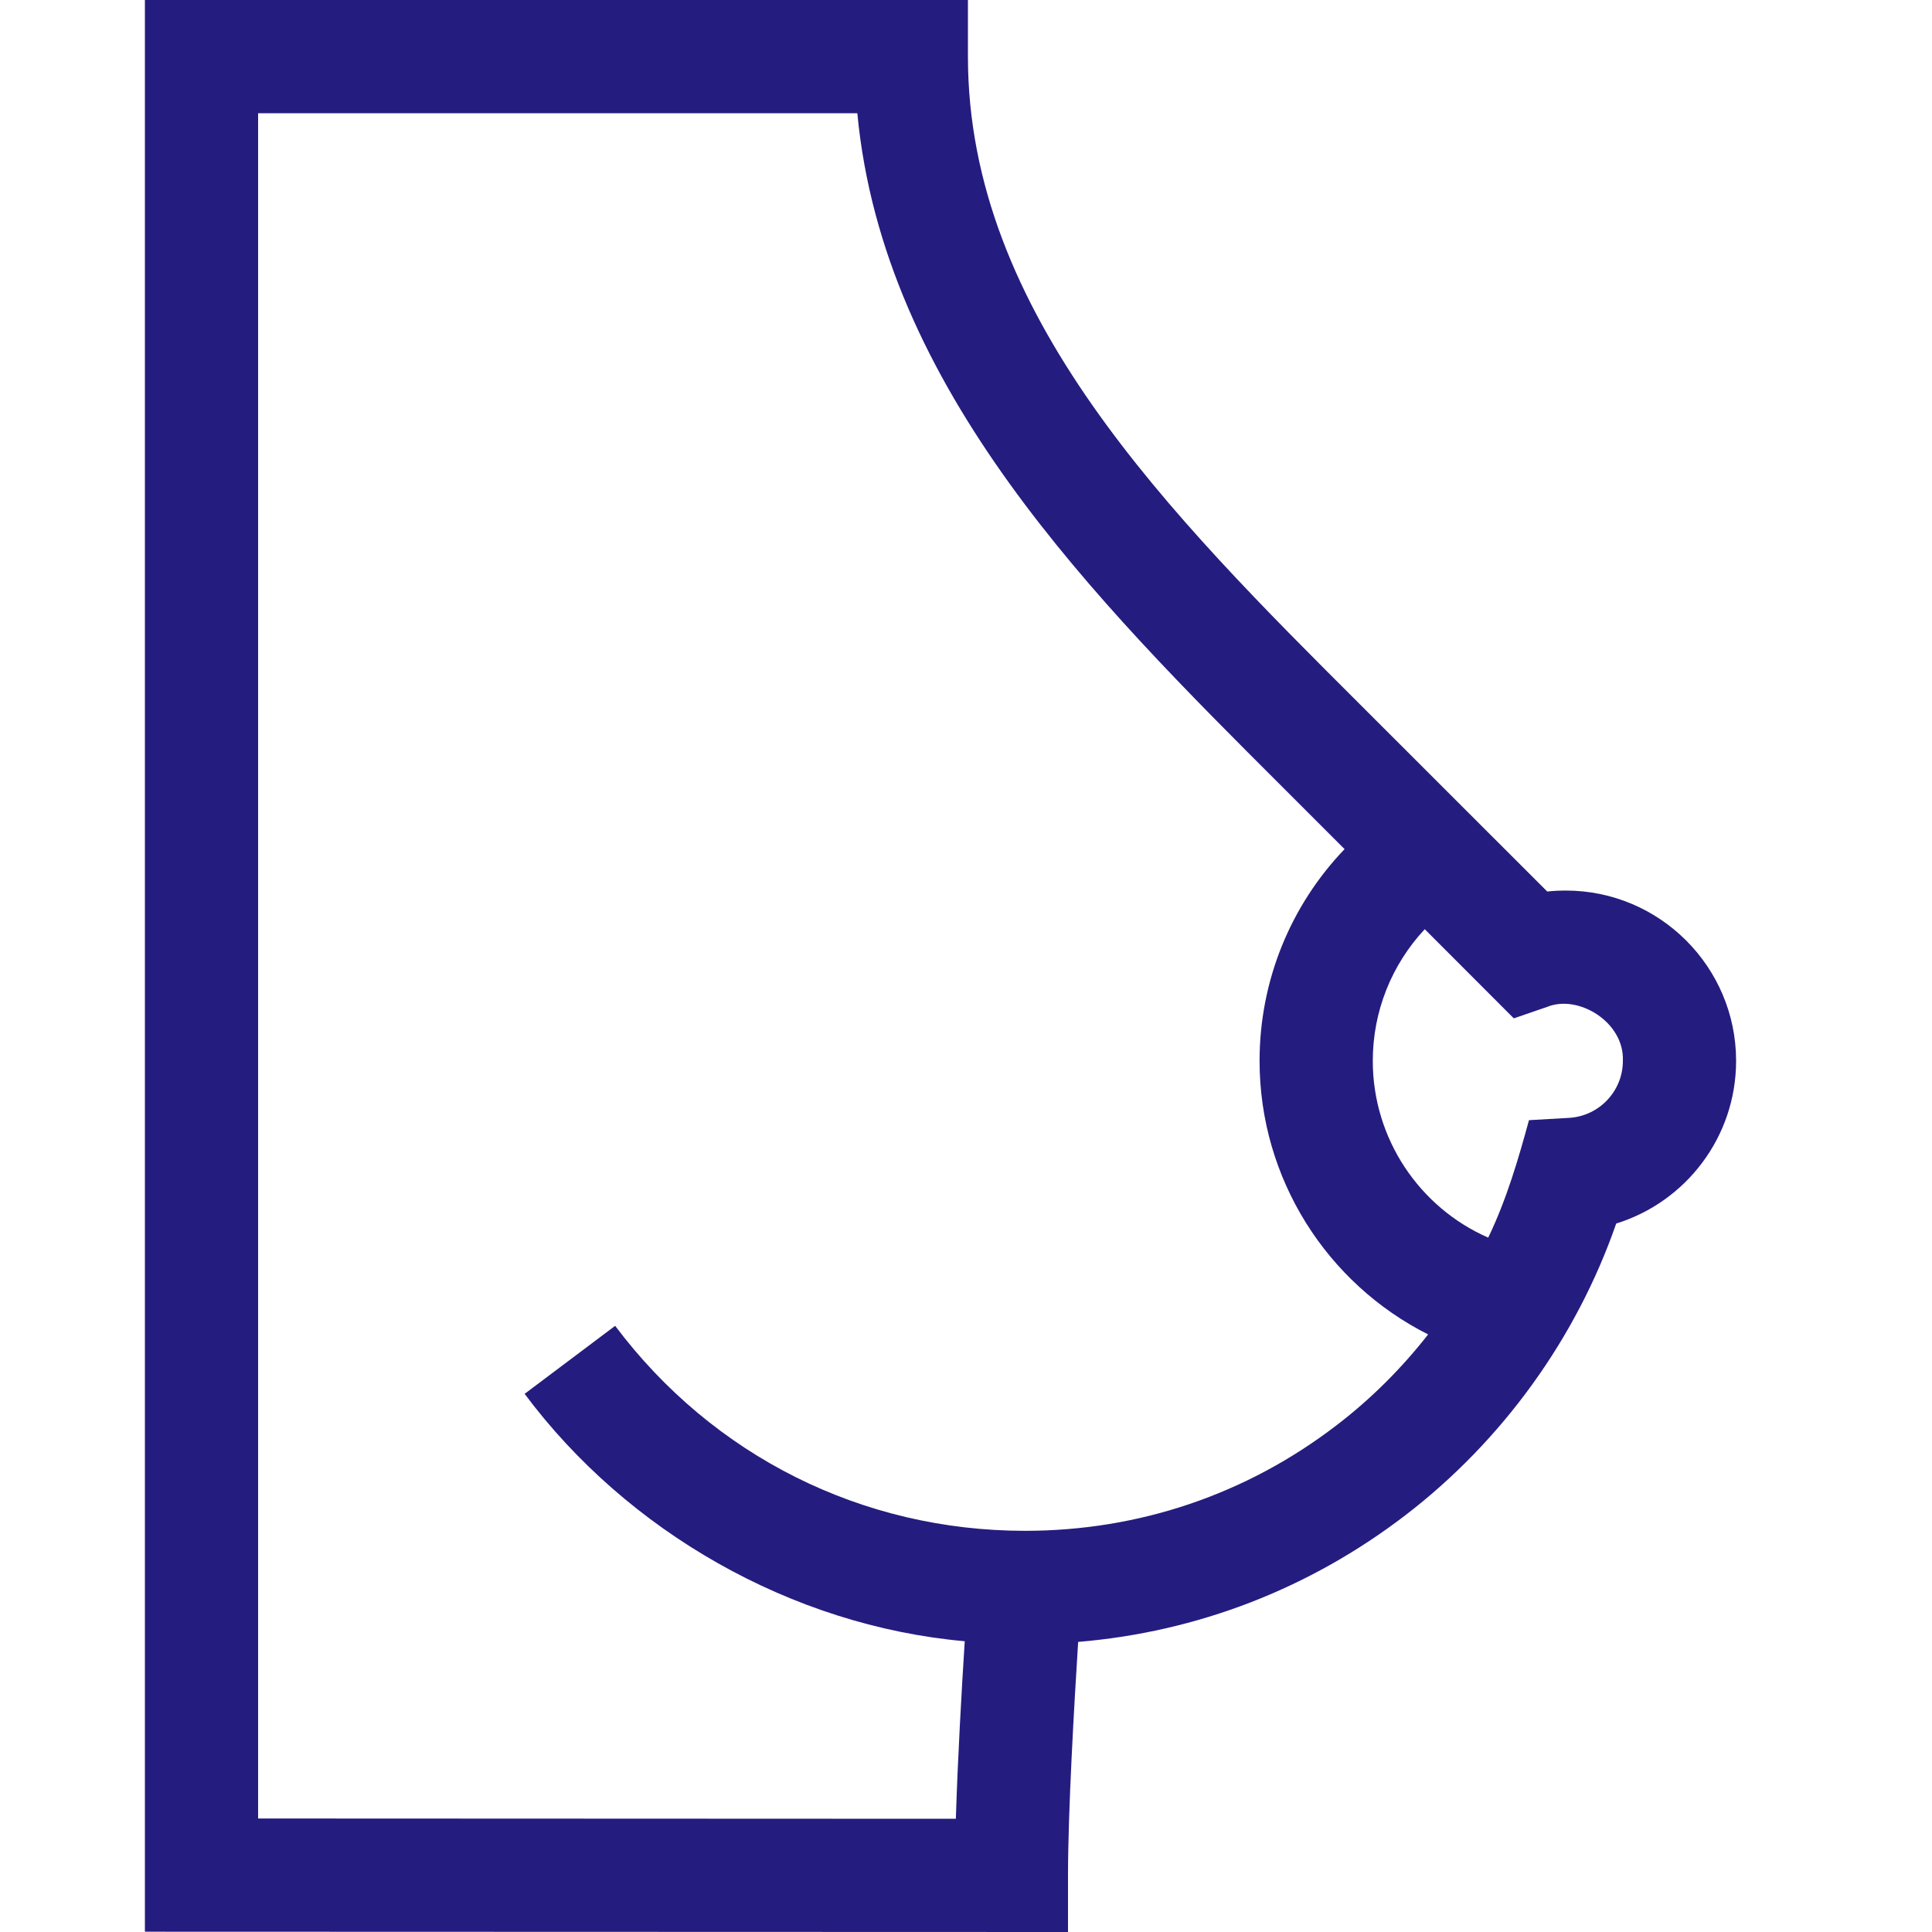 <svg width="20" height="20" viewBox="0 0 20 20" fill="none" xmlns="http://www.w3.org/2000/svg">
<path d="M16.209 9.219C16.144 9.219 16.08 9.222 16.017 9.229C15.62 8.833 14.432 7.645 14.107 7.32C12.097 5.315 10.02 3.242 10.02 0.586V0H1.5V19.997L11.056 20V19.414C11.056 18.748 11.12 17.645 11.161 16.997C12.395 16.894 13.556 16.446 14.548 15.686C15.552 14.916 16.318 13.854 16.731 12.666C17.453 12.442 17.972 11.769 17.972 10.982C17.972 10.01 17.181 9.219 16.209 9.219ZM13.835 14.755C12.903 15.47 11.789 15.847 10.611 15.847C8.927 15.847 7.381 15.074 6.368 13.725L5.431 14.429C6.492 15.853 8.192 16.83 9.987 16.99C9.955 17.487 9.914 18.21 9.895 18.828L2.672 18.825V1.172H8.875C9.144 4.024 11.333 6.208 13.279 8.15C13.377 8.248 13.807 8.678 13.919 8.79C13.36 9.373 13.039 10.153 13.039 10.982C13.039 12.203 13.737 13.287 14.784 13.814C14.509 14.165 14.191 14.483 13.835 14.755ZM16.244 11.572L15.828 11.596C15.72 11.99 15.6 12.408 15.406 12.812C14.694 12.5 14.211 11.788 14.211 10.982C14.211 10.468 14.407 9.985 14.749 9.619L15.671 10.542L16.017 10.423C16.337 10.292 16.816 10.579 16.8 10.982C16.8 11.294 16.556 11.553 16.244 11.572Z" fill="#251C7F"/>
</svg>
